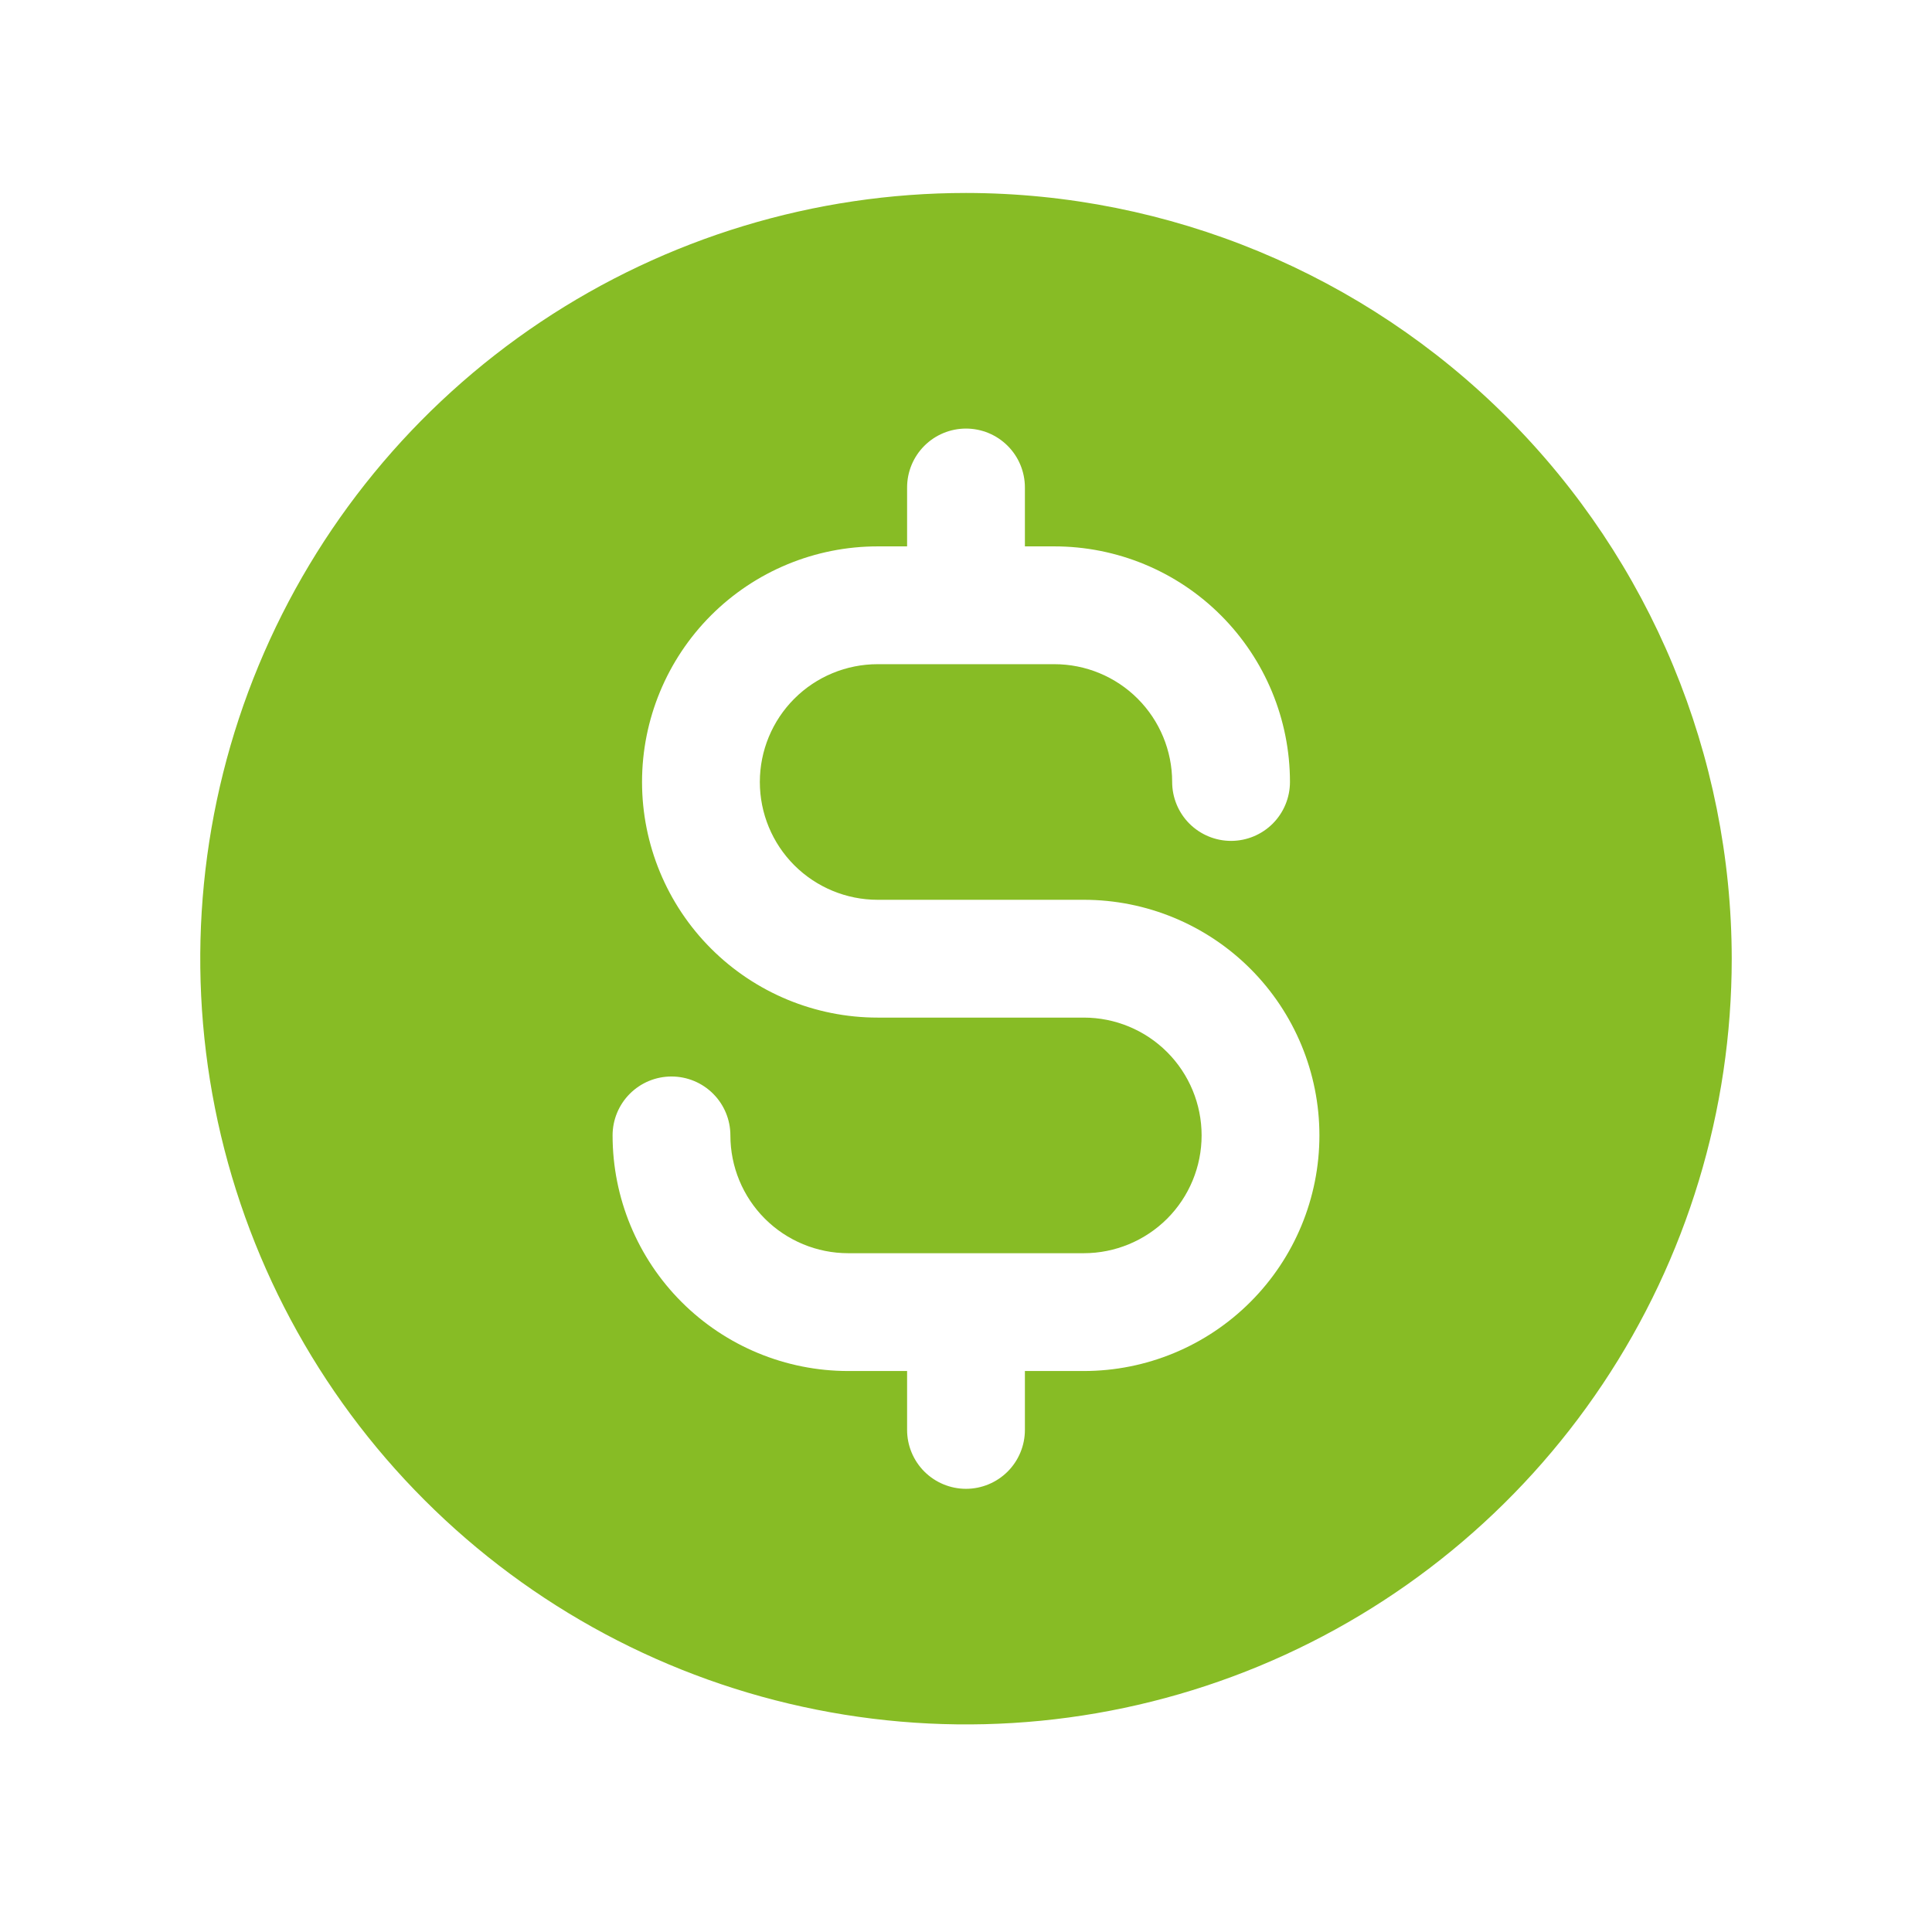 <svg xmlns="http://www.w3.org/2000/svg" width="41" height="41" viewBox="0 0 41 41" fill="none"><g clip-path="url(#clip0_2258_3751)"><path d="M20.5 4.095C17.286 4.095 14.144 5.048 11.472 6.833C8.8 8.619 6.717 11.157 5.487 14.126C4.257 17.095 3.935 20.363 4.562 23.515C5.189 26.667 6.737 29.563 9.01 31.835C11.282 34.108 14.178 35.656 17.33 36.282C20.482 36.91 23.749 36.588 26.719 35.358C29.688 34.128 32.226 32.045 34.011 29.373C35.797 26.7 36.75 23.559 36.75 20.345C36.745 16.036 35.032 11.906 31.985 8.859C28.939 5.813 24.808 4.099 20.5 4.095ZM23 29.095H21.75V30.345C21.75 30.676 21.618 30.994 21.384 31.229C21.149 31.463 20.831 31.595 20.5 31.595C20.169 31.595 19.851 31.463 19.616 31.229C19.382 30.994 19.25 30.676 19.25 30.345V29.095H18C16.674 29.095 15.402 28.568 14.464 27.63C13.527 26.693 13 25.421 13 24.095C13 23.763 13.132 23.445 13.366 23.211C13.601 22.976 13.918 22.845 14.25 22.845C14.582 22.845 14.899 22.976 15.134 23.211C15.368 23.445 15.5 23.763 15.5 24.095C15.5 24.758 15.763 25.394 16.232 25.863C16.701 26.331 17.337 26.595 18 26.595H23C23.663 26.595 24.299 26.331 24.768 25.863C25.237 25.394 25.5 24.758 25.5 24.095C25.5 23.432 25.237 22.796 24.768 22.327C24.299 21.858 23.663 21.595 23 21.595H18.625C17.299 21.595 16.027 21.068 15.089 20.13C14.152 19.193 13.625 17.921 13.625 16.595C13.625 15.269 14.152 13.997 15.089 13.059C16.027 12.121 17.299 11.595 18.625 11.595H19.25V10.345C19.25 10.013 19.382 9.695 19.616 9.461C19.851 9.226 20.169 9.095 20.5 9.095C20.831 9.095 21.149 9.226 21.384 9.461C21.618 9.695 21.75 10.013 21.75 10.345V11.595H22.375C23.701 11.595 24.973 12.121 25.91 13.059C26.848 13.997 27.375 15.269 27.375 16.595C27.375 16.926 27.243 17.244 27.009 17.479C26.774 17.713 26.456 17.845 26.125 17.845C25.794 17.845 25.476 17.713 25.241 17.479C25.007 17.244 24.875 16.926 24.875 16.595C24.875 15.932 24.612 15.296 24.143 14.827C23.674 14.358 23.038 14.095 22.375 14.095H18.625C17.962 14.095 17.326 14.358 16.857 14.827C16.388 15.296 16.125 15.932 16.125 16.595C16.125 17.258 16.388 17.894 16.857 18.363C17.326 18.831 17.962 19.095 18.625 19.095H23C24.326 19.095 25.598 19.622 26.535 20.559C27.473 21.497 28 22.769 28 24.095C28 25.421 27.473 26.693 26.535 27.63C25.598 28.568 24.326 29.095 23 29.095Z" fill="#87BC25"></path></g><defs><clipPath id="clip0_2258_3751"><rect width="40" height="40" fill="white" transform="translate(0.5 0.345)"></rect></clipPath></defs></svg>